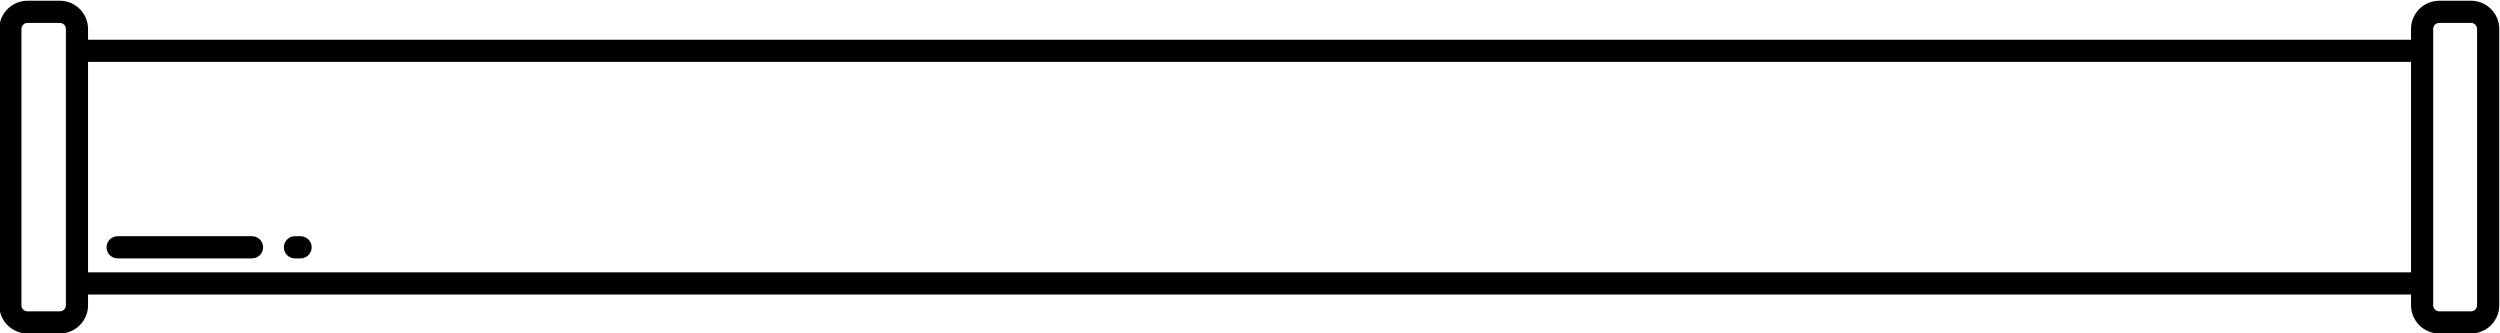 <?xml version="1.0" encoding="UTF-8"?> <!-- Creator: CorelDRAW 2021 (64-Bit) --> <svg xmlns="http://www.w3.org/2000/svg" xmlns:xlink="http://www.w3.org/1999/xlink" xmlns:xodm="http://www.corel.com/coreldraw/odm/2003" xml:space="preserve" width="225.248mm" height="30.007mm" style="shape-rendering:geometricPrecision; text-rendering:geometricPrecision; image-rendering:optimizeQuality; fill-rule:evenodd; clip-rule:evenodd" viewBox="0 0 22524.8 3000.7"> <defs> <style type="text/css"> <![CDATA[ .fil0 {fill:black;fill-rule:nonzero} ]]> </style> </defs> <g id="Слой_x0020_1">  <path class="fil0" d="M22263.91 6.72l-286.62 0c-140.16,0 -254.18,114.02 -254.18,254.18l0 96.87 -20929.76 0 0 -96.87c0,-140.16 -114.03,-254.18 -254.19,-254.18l-291.7 0c-140.16,0 -254.18,114.02 -254.18,254.18l0 2489.63c0,140.16 114.02,254.18 254.18,254.18l291.7 0c140.16,0 254.19,-114.02 254.19,-254.18l0 -96.87 20929.76 0 0 96.87c0,140.16 114.02,254.18 254.18,254.18l286.62 0c140.16,0 254.18,-114.02 254.18,-254.18l0 -2489.63c0,-140.16 -114.02,-254.18 -254.18,-254.18zm-21670.26 2743.8c0,30.04 -24.44,54.47 -54.49,54.47l-291.7 0c-30.04,0 -54.47,-24.44 -54.47,-54.47l0 -2489.62c0,-30.04 24.44,-54.47 54.47,-54.47l291.7 0c30.05,0 54.49,24.44 54.49,54.47l0 2489.62zm21129.46 -296.58l-20929.76 0 0 -1896.46 20929.76 0 0 1896.46zm595.27 296.58c0,30.04 -24.43,54.47 -54.47,54.47l-286.62 0c-30.04,0 -54.47,-24.44 -54.47,-54.47l0 -2489.62c0,-30.04 24.44,-54.47 54.47,-54.47l286.62 0c30.04,0 54.47,24.44 54.47,54.47l0 2489.62z"></path> <g id="_1943953440144"> <path class="fil0" d="M2708.25 2128.32l-50.87 0c-55.14,0 -99.85,44.71 -99.85,99.85 0,55.14 44.71,99.86 99.85,99.86l50.87 0c55.14,0 99.86,-44.72 99.86,-99.86 0,-55.14 -44.72,-99.85 -99.86,-99.85z"></path> </g> <g id="_1943953440096"> <path class="fil0" d="M2270.71 2128.32l-1210.9 0c-55.14,0 -99.85,44.71 -99.85,99.85 0,55.14 44.71,99.86 99.85,99.86l1210.91 0c55.14,0 99.85,-44.72 99.85,-99.86 0,-55.14 -44.71,-99.85 -99.86,-99.85z"></path> </g> </g> </svg> 